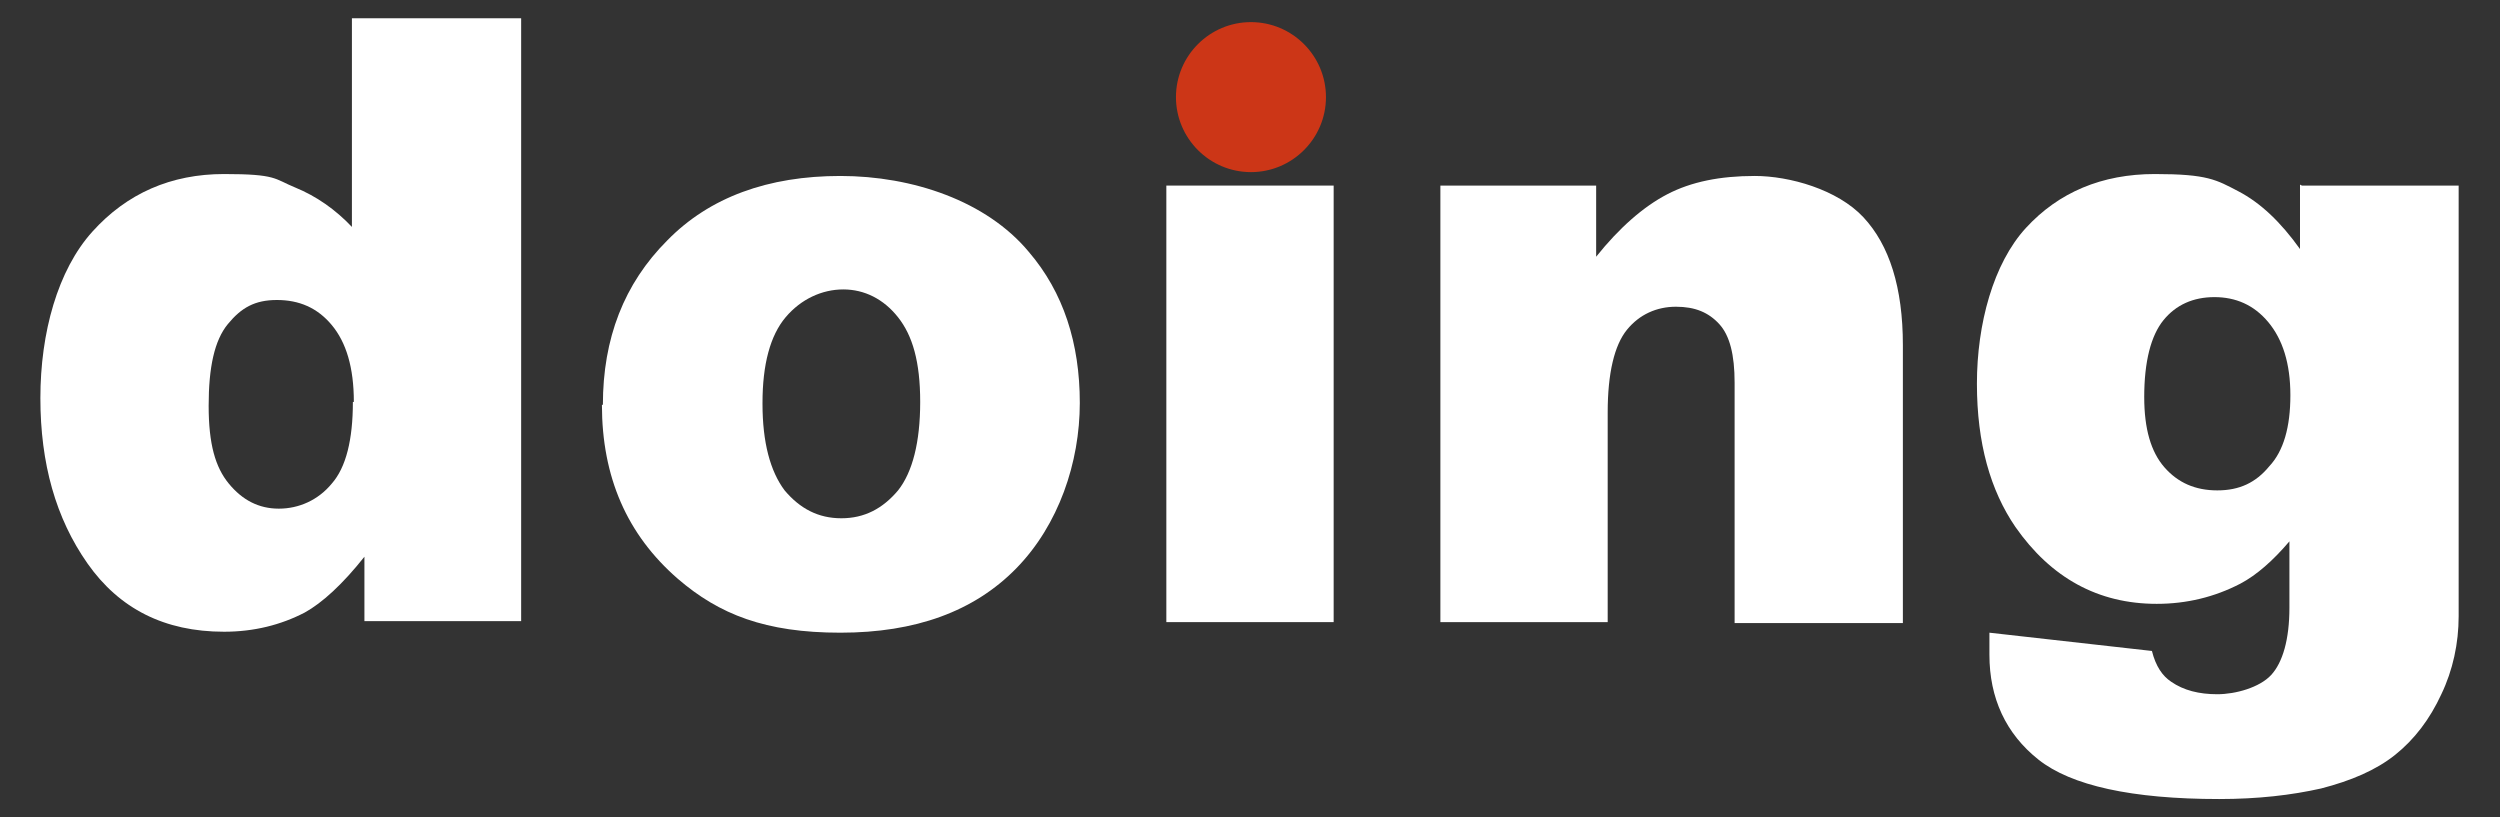 <?xml version="1.0" encoding="UTF-8"?>
<svg xmlns="http://www.w3.org/2000/svg" version="1.1" viewBox="0 0 260 85">
  <rect x="0" y="0" width="260" height="85" fill="#333333" stroke="none"/>
  <!-- Generator: Adobe Illustrator 28.7.1, SVG Export Plug-In . SVG Version: 1.2.0 Build 142)  -->
  <g>
    <g id="Ebene_1">
      <path d="M54.2,1.9v62.7h-16.3v-6.7c-2.3,2.9-4.4,4.8-6.2,5.8-2.5,1.3-5.3,2-8.4,2-6.2,0-10.9-2.4-14.2-7.1-3.3-4.7-4.9-10.4-4.9-17.2s1.8-13.3,5.4-17.3c3.6-4,8.2-6,13.7-6s5.2.5,7.4,1.4c2.2.9,4.2,2.3,5.9,4.1V1.9h17.6ZM36.8,41.8c0-3.6-.8-6.2-2.3-8-1.5-1.8-3.4-2.6-5.7-2.6s-3.7.8-5.1,2.5c-1.4,1.7-2,4.5-2,8.5s.7,6.4,2.1,8.1c1.4,1.7,3.1,2.6,5.2,2.6s4.1-.9,5.5-2.6c1.5-1.7,2.2-4.6,2.2-8.5Z" fill="#fff"/>
      <path d="M62.7,42.1c0-6.9,2.2-12.6,6.7-17.1,4.4-4.5,10.5-6.7,18-6.7s15.2,2.6,19.6,7.9c3.6,4.2,5.3,9.5,5.3,15.7s-2.2,12.7-6.6,17.2c-4.4,4.5-10.5,6.7-18.3,6.7s-12.6-1.9-16.9-5.6c-5.3-4.6-7.9-10.6-7.9-18.1ZM79.3,42c0,4,.8,7,2.3,9,1.6,1.9,3.5,2.9,5.9,2.9s4.3-1,5.9-2.9c1.5-1.9,2.3-5,2.3-9.2s-.8-6.9-2.3-8.8c-1.5-1.9-3.5-2.9-5.7-2.9s-4.4,1-6,2.9-2.4,4.9-2.4,8.9Z" fill="#fff"/>
      <rect x="121.3" y="19.3" width="17.4" height="45.4" fill="#fff"/>
      <path d="M149.8,19.3h16.2v7.4c2.4-3,4.9-5.2,7.4-6.5,2.5-1.3,5.5-1.9,9.1-1.9s8.6,1.4,11.3,4.3c2.7,2.9,4.1,7.3,4.1,13.3v28.9h-17.5v-25c0-2.9-.5-4.9-1.6-6.1-1.1-1.2-2.5-1.8-4.5-1.8s-3.8.8-5.1,2.4c-1.3,1.6-2,4.5-2,8.6v21.8h-17.4V19.3Z" fill="#fff"/>
      <path d="M239.4,19.3h16.3v44.8c0,2.8-.6,5.6-1.8,8.1-1.2,2.6-2.8,4.7-4.8,6.3-2,1.6-4.6,2.7-7.7,3.5-3.1.7-6.6,1.1-10.6,1.1-9.1,0-15.4-1.4-18.8-4.1-3.4-2.7-5.1-6.4-5.1-10.9s0-1.3,0-2.3l16.9,1.9c.4,1.6,1.1,2.6,2,3.2,1.3.9,2.9,1.3,4.8,1.3s4.4-.7,5.6-2c1.2-1.3,1.9-3.7,1.9-7v-6.9c-1.7,2-3.4,3.5-5.1,4.4-2.7,1.4-5.6,2.1-8.7,2.1-6.1,0-11-2.7-14.7-8-2.6-3.8-4-8.7-4-14.9s1.7-12.5,5.1-16.2c3.4-3.7,7.9-5.6,13.4-5.6s6.4.6,8.7,1.8c2.3,1.2,4.4,3.2,6.4,6v-6.7ZM223,41.3c0,3.3.7,5.7,2.1,7.3,1.4,1.6,3.2,2.4,5.5,2.4s4-.8,5.4-2.5c1.5-1.6,2.2-4.1,2.2-7.4s-.8-5.8-2.3-7.6c-1.5-1.8-3.4-2.6-5.6-2.6s-4,.8-5.3,2.4c-1.3,1.6-2,4.3-2,8Z" fill="#fff"/>
      <path d="M137.9,10.1c0,4.3-3.5,7.8-7.8,7.8s-7.8-3.5-7.8-7.8,3.5-7.8,7.8-7.8,7.8,3.5,7.8,7.8Z" fill="#cc3617"/>
    </g>
  </g>
</svg>